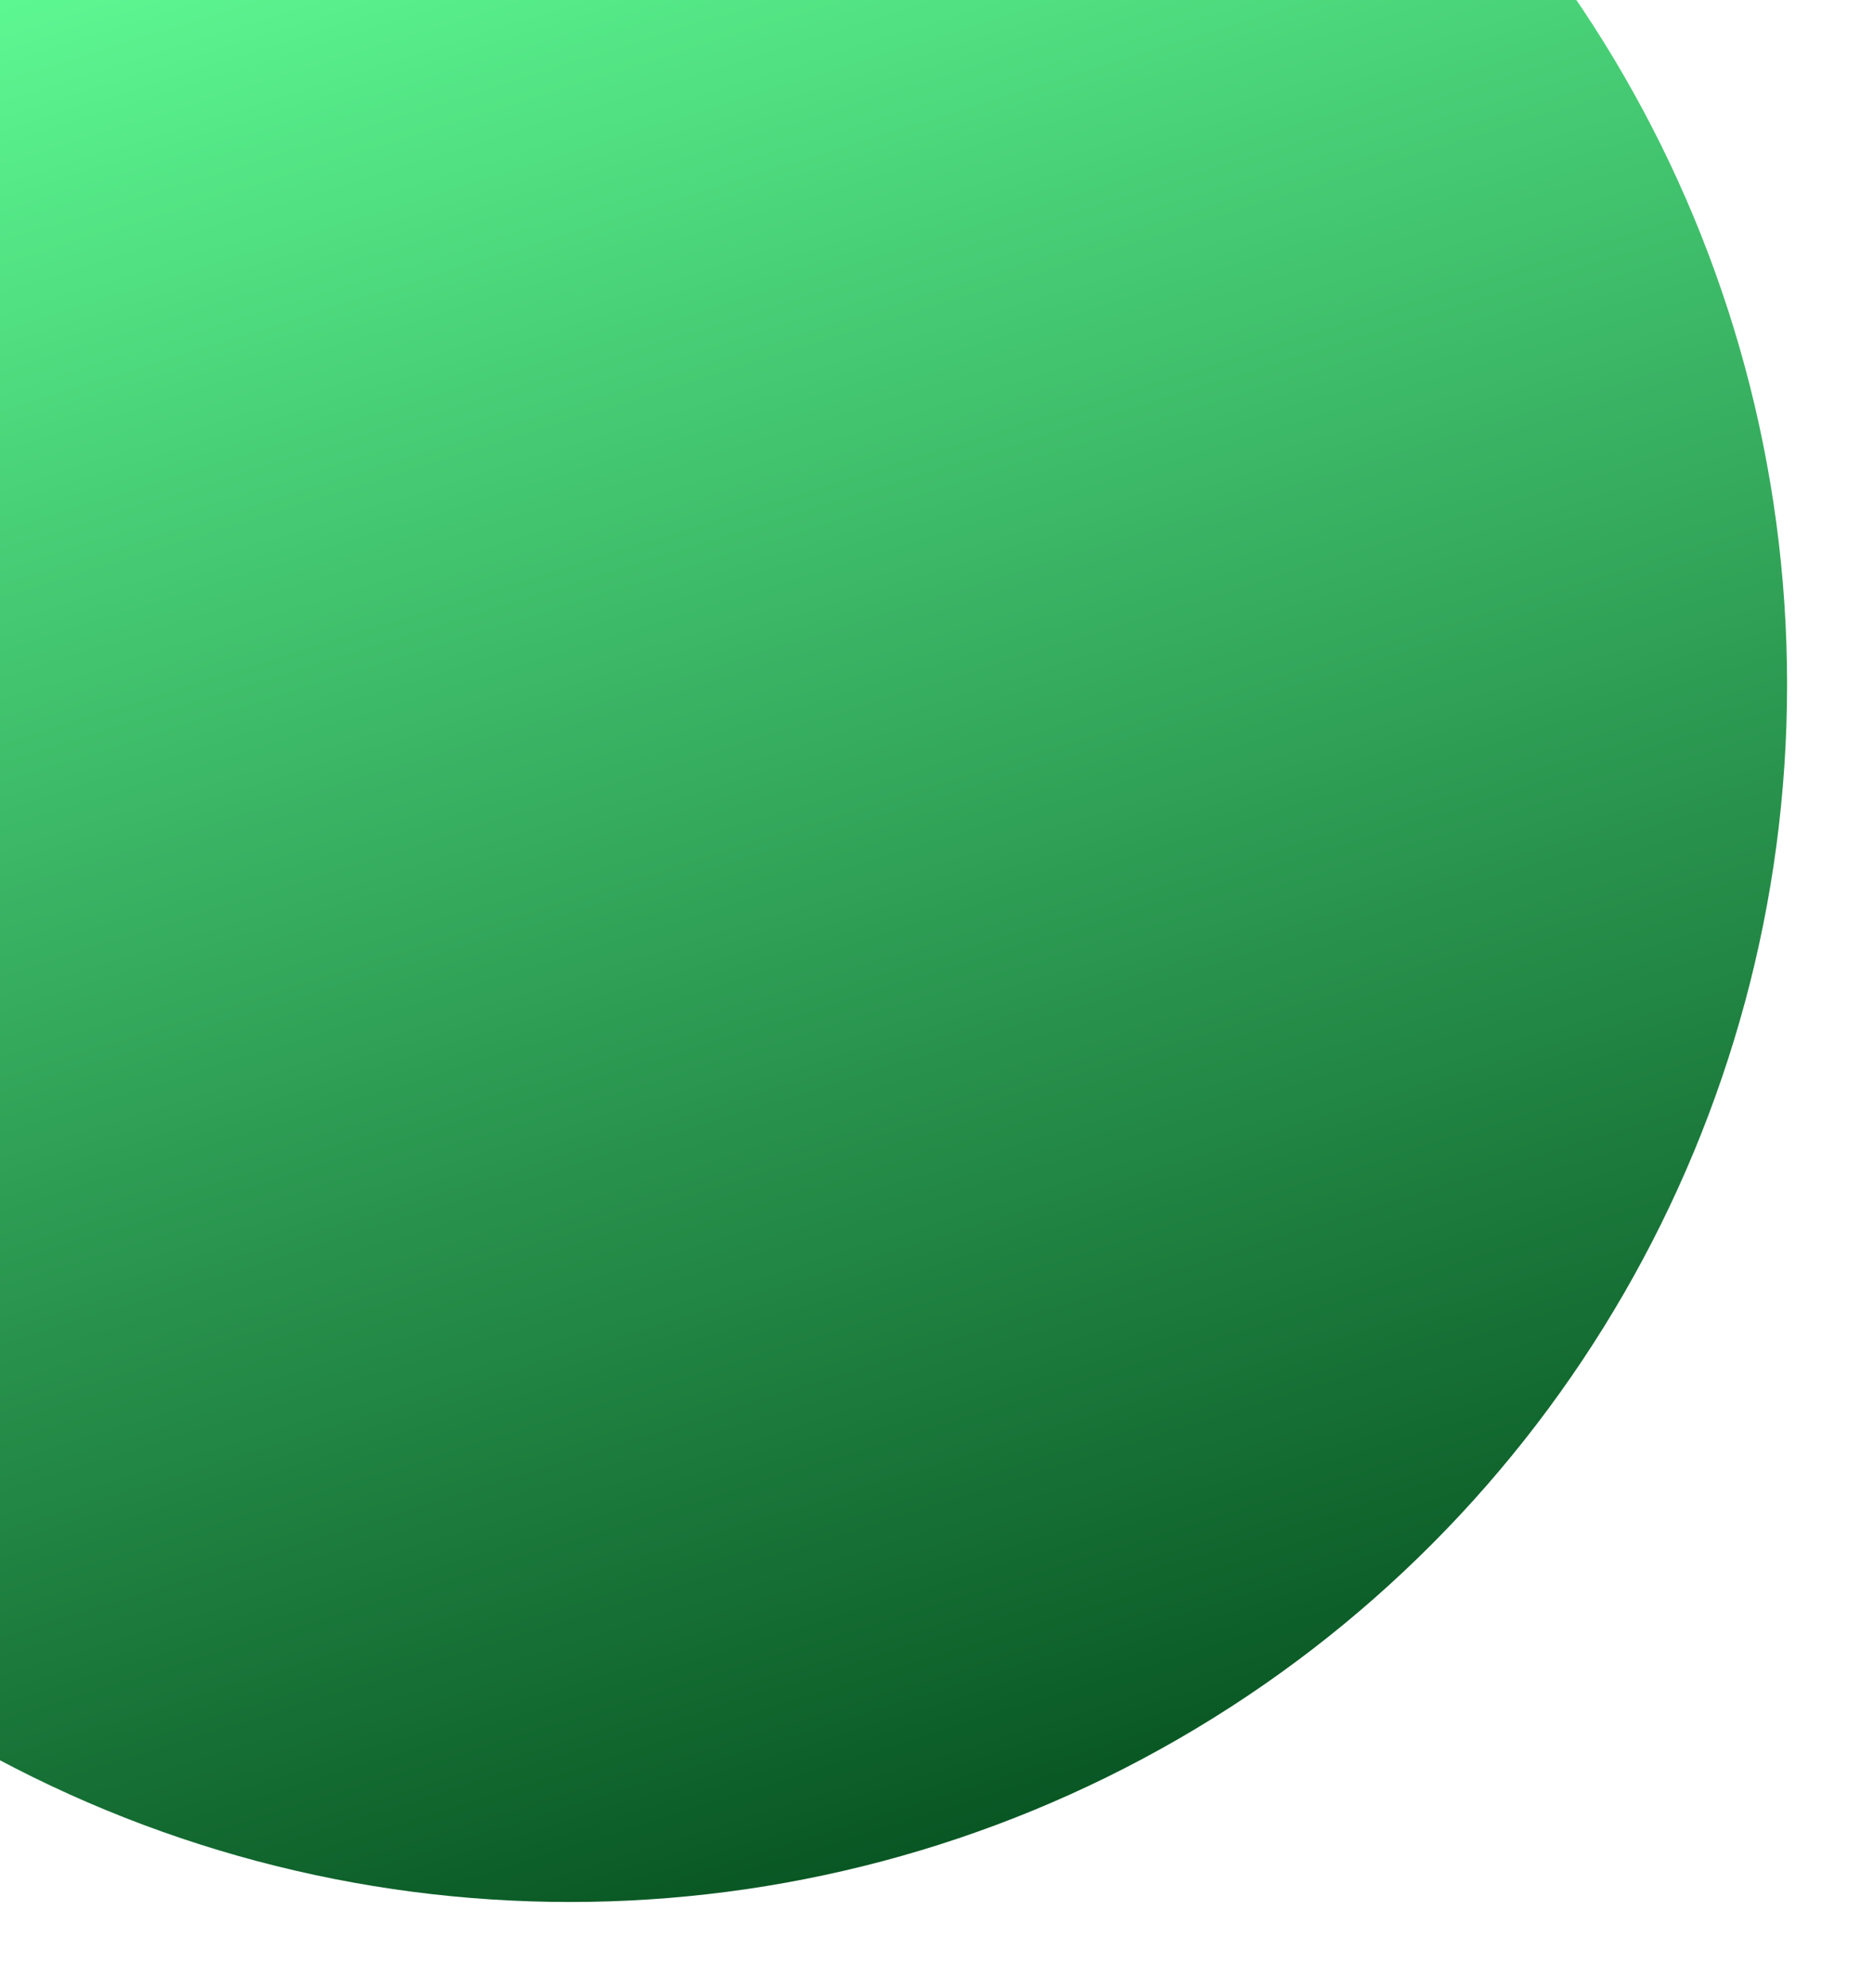<?xml version="1.0" encoding="UTF-8"?> <svg xmlns="http://www.w3.org/2000/svg" width="654" height="694" viewBox="0 0 654 694" fill="none"> <g filter="url(#filter0_d_1272_496)"> <circle cx="199" cy="232" r="425" fill="url(#paint0_linear_1272_496)"></circle> </g> <defs> <filter id="filter0_d_1272_496" x="-256" y="-216" width="910" height="910" filterUnits="userSpaceOnUse" color-interpolation-filters="sRGB"> <feFlood flood-opacity="0" result="BackgroundImageFix"></feFlood> <feColorMatrix in="SourceAlpha" type="matrix" values="0 0 0 0 0 0 0 0 0 0 0 0 0 0 0 0 0 0 127 0" result="hardAlpha"></feColorMatrix> <feOffset dy="7"></feOffset> <feGaussianBlur stdDeviation="15"></feGaussianBlur> <feComposite in2="hardAlpha" operator="out"></feComposite> <feColorMatrix type="matrix" values="0 0 0 0 0 0 0 0 0 0 0 0 0 0 0 0 0 0 0.15 0"></feColorMatrix> <feBlend mode="normal" in2="BackgroundImageFix" result="effect1_dropShadow_1272_496"></feBlend> <feBlend mode="normal" in="SourceGraphic" in2="effect1_dropShadow_1272_496" result="shape"></feBlend> </filter> <linearGradient id="paint0_linear_1272_496" x1="93.5" y1="-72" x2="322" y2="657" gradientUnits="userSpaceOnUse"> <stop stop-color="#61FF97"></stop> <stop offset="1" stop-color="#075321"></stop> </linearGradient> </defs> </svg> 